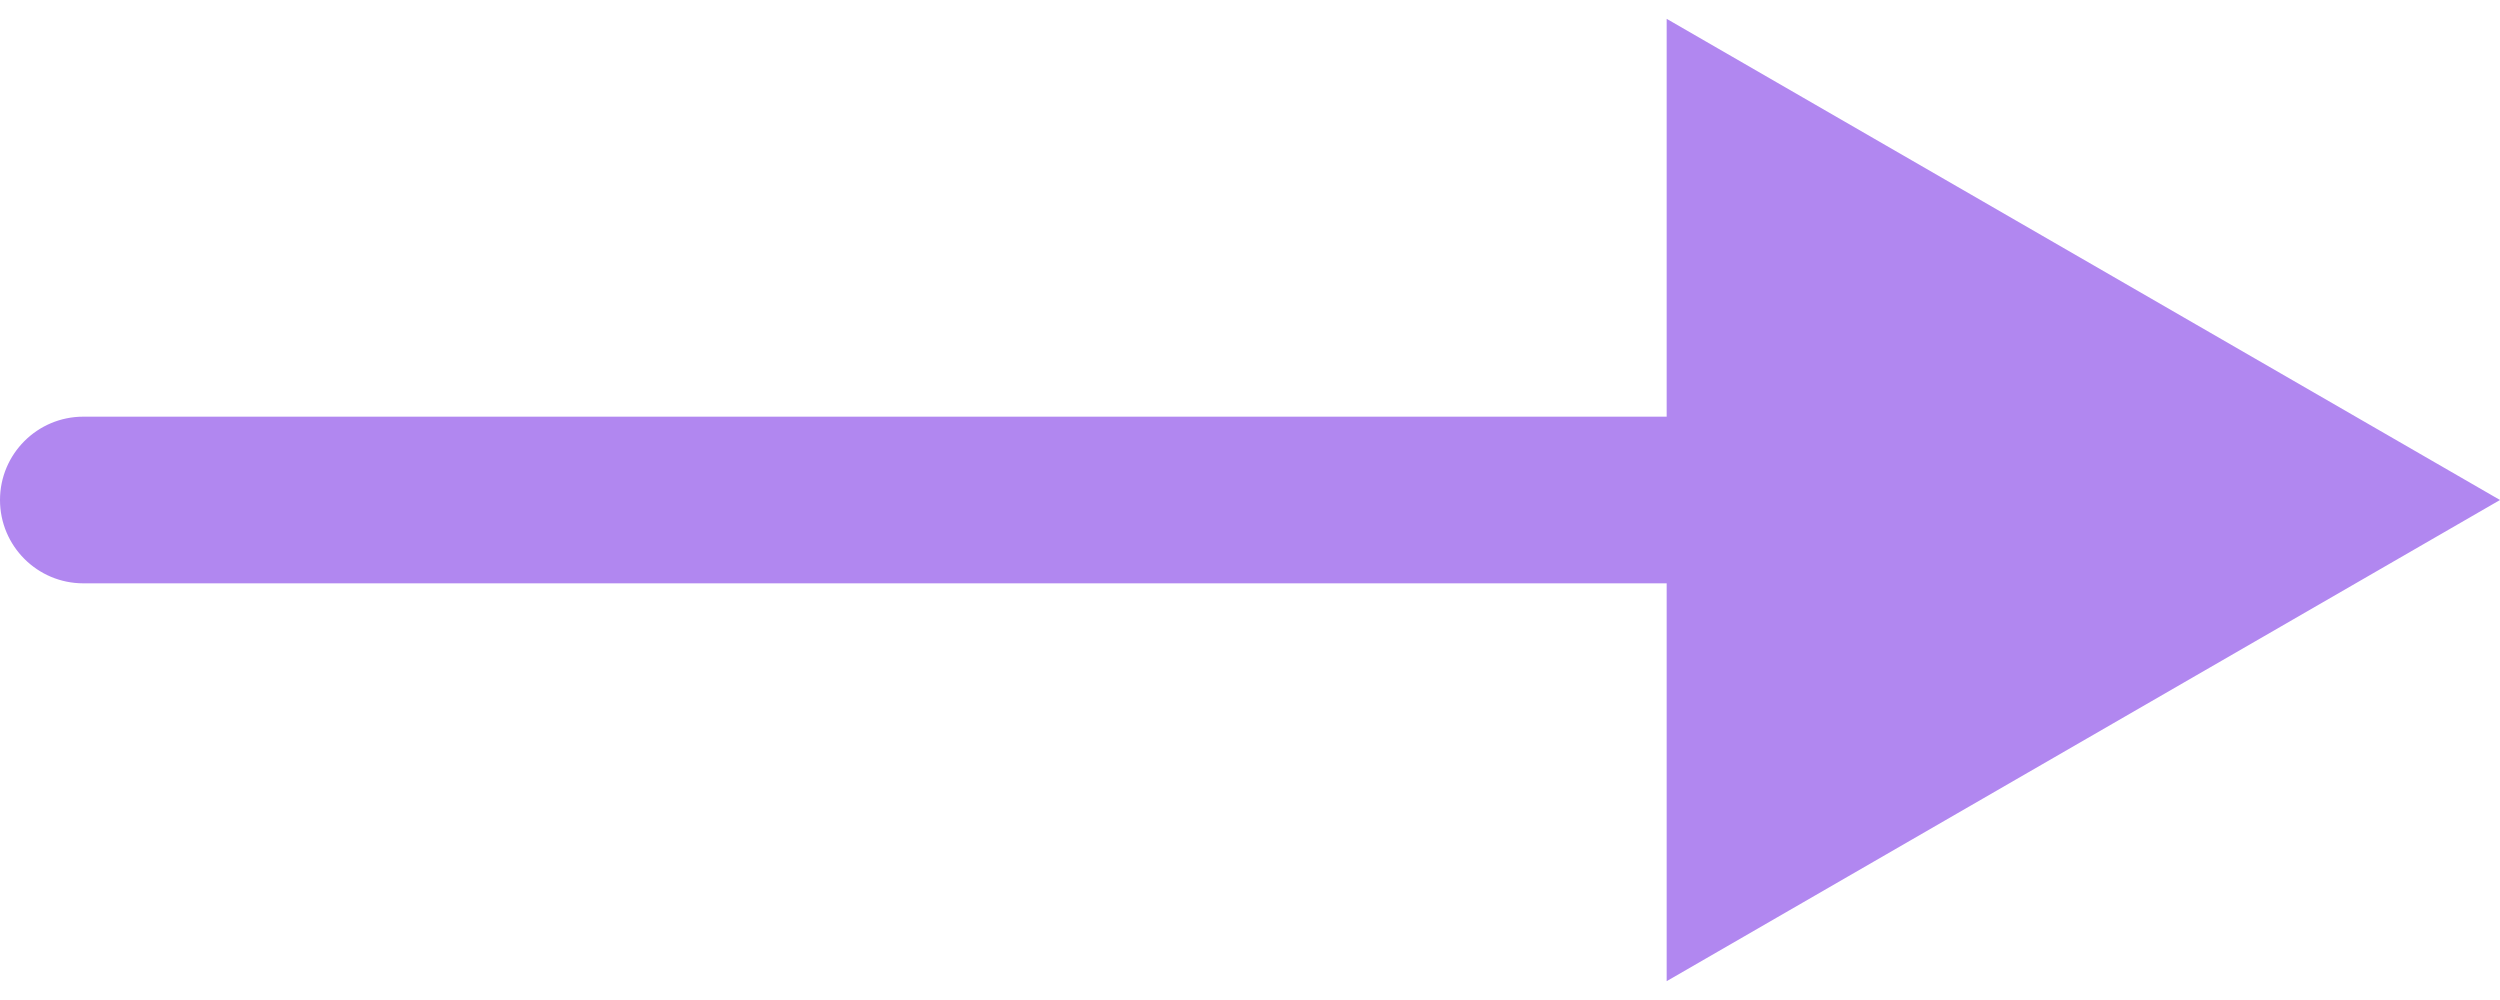 <?xml version="1.0" encoding="UTF-8"?> <svg xmlns="http://www.w3.org/2000/svg" width="30" height="12" viewBox="0 0 30 12" fill="none"> <path d="M1 5C0.448 5 0 5.448 0 6C0 6.552 0.448 7 1 7V5ZM30 6L20 0.226V11.774L30 6ZM1 7H21V5H1V7Z" fill="#B187F0"></path> </svg> 